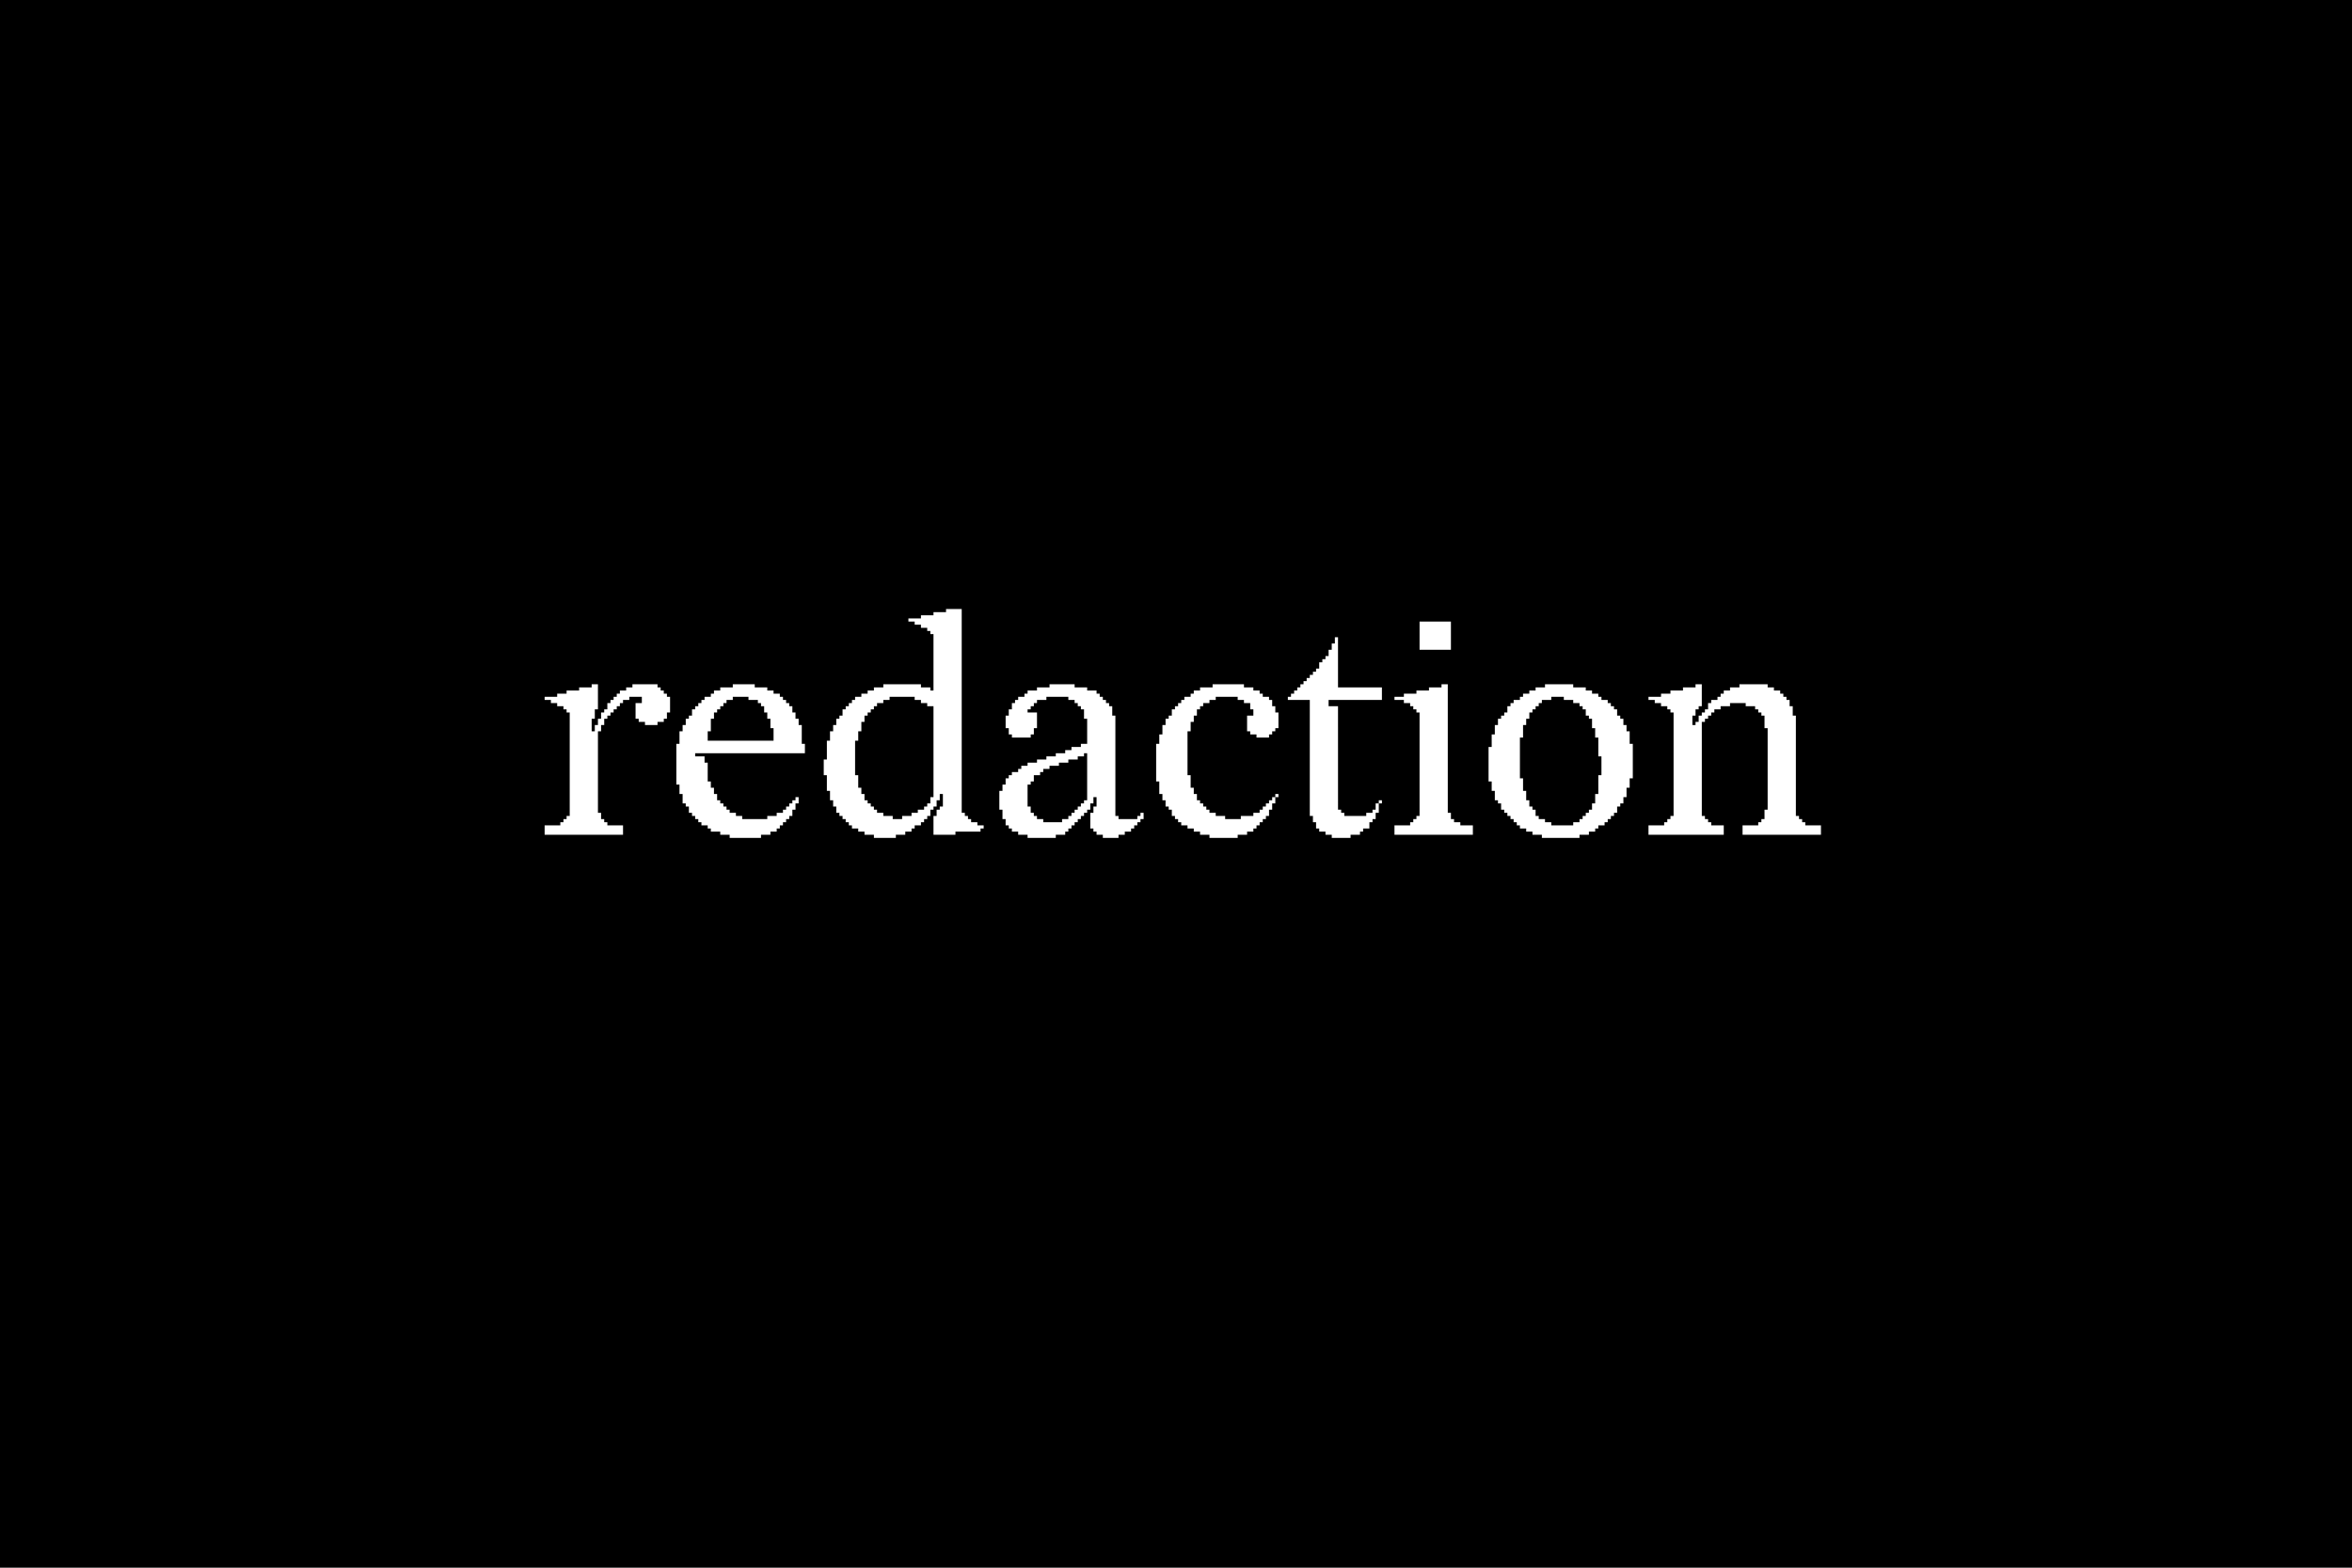 <svg xmlns="http://www.w3.org/2000/svg" viewBox="0 0 1800 1200"><defs><style>.a{fill:#fff;}</style></defs><title>redaction-name-10</title><rect width="1800" height="1200"/><path class="a" d="M476.811,638.96h-60v-7.2h12v-2.4h2.4v-2.4h2.4v-2.4h2.4v-79.2h-2.4v-2.4h-2.4v-2.4h-4.8v-2.4h-4.8v-2.4h-4.8v-2.4h9.6v-2.4h7.2v-2.4h9.6v-2.4h9.6v-2.4h4.8v19.2h-2.4v7.2h-2.4v9.6h2.4v-4.8h2.4v-4.8h2.4v-4.8h2.4v-2.4h2.4v-4.8h2.4v-2.4h2.4v-2.4h2.4v-2.4h2.4v-2.4h4.8v-2.4h4.8v-2.4h19.2v2.4h2.4v2.4h2.4v2.4h2.4v2.4h2.4v12h-2.4v4.8h-2.4v2.4h-4.8v2.4h-9.6v-2.4h-4.8v-2.4h-2.4v-12h4.8v-4.8h-9.6v2.4h-4.8v2.4h-2.4v2.4h-2.4v2.4h-2.4v2.4h-2.4v2.4h-2.4v2.4h-2.4v4.8h-2.4v4.8h-2.4v62.4h2.4v4.8h2.4v2.4h2.4v2.4h12Z"/><path class="a" d="M532.01,576.559v2.4h7.2v4.8h2.4v14.4h2.4v4.8h2.4v4.8h2.4v4.8h2.4v2.4h2.4v2.4h2.4v2.4h2.4v2.4h4.8v2.4h4.8v2.4h19.2v-2.4h7.2v-2.4h4.8v-2.4h2.4v-2.4h2.4v-2.4h2.4v-2.4h2.4v-2.4h2.4v4.8h-2.4v4.8h-2.4v4.8h-2.4v2.4h-2.4v2.4h-2.4v2.4h-2.4v2.4h-2.4v2.4h-4.8v2.4h-7.2v2.4h-24v-2.4h-7.2v-2.4h-7.2v-2.4h-2.4v-2.4h-4.8v-2.4h-2.4v-2.4h-2.4v-2.4h-2.4v-2.4h-2.4v-4.8h-2.4v-2.4h-2.4v-7.2h-2.4v-7.2h-2.4v-31.2h2.4v-9.6h2.4v-4.8h2.4v-4.8h2.4v-2.4h2.4v-4.8h2.4v-2.4h2.4v-2.4h2.4v-2.4h2.4v-2.4h4.8v-2.4h2.4v-2.4h4.8v-2.4h9.6v-2.4h16.8v2.4h9.6v2.4h4.8v2.4h4.8v2.4h2.4v2.4h2.4v2.4h2.4v2.4h2.4v4.8h2.4v4.8h2.4v4.8h2.4v14.4h2.4v7.2Zm60-9.6v-9.6h-2.4v-7.2h-2.4v-4.8h-2.4v-4.8h-2.4v-2.4h-2.4v-2.4h-7.2v-2.4h-12v2.4h-4.8v2.4h-2.4v2.4h-2.4v2.4h-2.4v2.4h-2.4v4.8h-2.4v9.6h-2.4v7.2Z"/><path class="a" d="M685.607,641.36h-16.8v-2.4h-7.2v-2.4h-4.8v-2.4h-4.8v-2.4h-2.4v-2.4h-2.4v-2.4h-2.4v-2.4h-2.4v-2.4h-2.4v-4.8h-2.4v-4.8h-2.4v-7.2h-2.4v-12h-2.4v-12h2.4v-14.4h2.4v-7.2h2.4v-4.8h2.4v-4.8h2.4v-2.4h2.4v-4.8h2.4v-2.4h2.4v-2.4h2.4v-2.4h2.4v-2.4h4.8v-2.4h4.8v-2.4h4.8v-2.4h7.2v-2.4h28.8v2.4h7.2v2.4h2.4v-43.2h-2.4v-2.4h-2.4v-2.4h-4.8v-2.4h-4.8v-2.4h-4.8v-2.4h9.6v-2.4h9.6v-2.4h9.6v-2.4h12v156h2.4v2.4h2.4v2.4h2.4v2.4h4.8v2.4h4.8v2.4h-2.4v2.4h-19.2v2.4h-16.8v-14.4h2.4v-4.8h2.4v-2.4h2.4v-9.6h-2.4v4.8h-2.4v4.8h-2.4v2.4h-2.4v4.8h-2.4v2.4h-2.4v2.4h-2.4v2.4h-4.8v2.4h-2.4v2.4h-4.8v2.4h-7.2Zm4.8-14.4v-2.4h7.2v-2.4h4.8v-2.4h4.8v-2.4h2.4v-2.4h2.4v-4.8h2.4v-69.6h-4.8v-2.4h-4.8v-2.4h-4.8v-2.4h-19.2v2.4h-4.8v2.4h-4.8v2.4h-2.4v2.4h-2.4v2.4h-2.4v2.4h-2.4v4.8h-2.4v7.2h-2.4v7.2h-2.4v26.4h2.4v9.6h2.4v4.8h2.4v4.8h2.4v2.4h2.4v2.4h2.4v2.4h2.4v2.4h4.8v2.4h7.2v2.4Z"/><path class="a" d="M808.006,641.36h-21.6v-2.4h-7.2v-2.4h-4.8v-2.4h-2.4v-2.4h-2.4v-4.8h-2.4v-7.2h-2.4v-14.4h2.4v-4.8h2.4v-4.8h2.4v-2.4h2.4v-2.4h4.8v-2.4h2.4v-2.4h4.8v-2.4h7.2v-2.4h7.2v-2.4h7.2v-2.4h7.2v-2.4h4.8v-2.4h7.2v-2.4h4.8v-19.2h-2.4v-7.2h-2.4v-2.4h-2.4v-2.4h-2.4v-2.4h-4.8v-2.4h-16.8v2.4h-7.2v2.4h-2.4v2.4h-2.4v2.4h-2.4v2.4h7.2v12h-2.4v4.8h-2.4v2.4h-14.4v-2.4h-2.4v-4.8h-2.4v-9.6h2.4v-4.8h2.4v-4.8h2.4v-2.4h2.4v-2.4h4.8v-2.4h2.4v-2.4h7.2v-2.4h9.6v-2.4h19.2v2.4h9.6v2.4h7.2v2.4h2.4v2.4h2.4v2.4h2.4v2.4h2.4v2.4h2.4v7.2h2.4v76.8h2.4v2.4h14.4v-2.4h2.4v-2.4h2.4v4.8h-2.4v2.4h-2.4v2.4h-2.4v2.4h-2.4v2.4h-4.8v2.4h-4.8v2.4h-12v-2.4h-4.8v-2.4h-2.4v-2.4h-2.4v-12h2.4v-4.8h2.4v-7.2h-2.4v4.8h-2.4v4.8h-2.4v2.4h-2.4v2.4h-2.4v2.4h-2.4v2.4h-2.4v2.4h-2.4v2.4h-2.4v2.4h-2.4v2.4h-7.2Zm4.8-12v-2.4h4.8v-2.4h2.4v-2.4h2.4v-2.4h2.4v-2.4h2.4v-2.4h2.4v-2.4h2.4v-36h-2.4v2.4h-4.8v2.4h-7.2v2.4h-7.2v2.4h-7.2v2.4h-4.8v2.4h-2.4v2.4h-4.8v4.8h-2.4v2.4h-2.4v16.8h2.4v4.8h2.4v2.4h2.4v2.4h4.8v2.4Z"/><path class="a" d="M947.207,641.36h-21.6v-2.4h-7.2v-2.4h-4.8v-2.4h-4.8v-2.4h-4.8v-2.4h-2.4v-2.4h-2.4v-2.4h-2.4v-4.8h-2.4v-2.4h-2.4v-4.8h-2.4v-4.8h-2.4v-9.6h-2.4v-28.8h2.4v-7.2h2.4v-7.2h2.4v-4.8h2.4v-2.4h2.4v-4.8h2.4v-2.4h2.4v-2.4h2.4v-2.4h2.4v-2.4h4.8v-2.4h2.4v-2.4h4.8v-2.4h9.6v-2.4h24v2.4h7.2v2.4h4.8v2.4h2.4v2.4h4.8v2.4h2.4v4.8h2.4v4.8h2.4v12h-2.4v2.4h-2.4v2.4h-2.4v2.4h-9.6v-2.4h-4.8v-2.4h-2.4v-12h4.8v-4.8h-2.4v-4.8h-4.8v-2.4h-4.8v-2.4h-16.8v2.4h-4.8v2.4h-4.8v2.4h-2.4v2.4h-2.4v4.8h-2.4v4.8h-2.4v7.2h-2.4v33.6h2.4v9.6h2.4v4.8h2.4v4.8h2.4v2.4h2.4v2.4h2.4v2.4h2.4v2.4h4.8v2.4h7.2v2.4h12v-2.4h9.6v-2.4h4.8v-2.4h2.4v-2.4h2.4v-2.4h2.4v-2.4h2.4v-2.4h2.4v-2.4h2.4v2.4h-2.4v4.8h-2.4v4.8h-2.4v4.8h-2.4v2.4h-2.4v2.4h-2.4v2.4h-2.4v2.4h-2.4v2.4h-4.8v2.4h-7.2Z"/><path class="a" d="M1024,619.76h2.4v2.4h2.4v2.4h16.8v-2.4h4.8v-2.4h2.4v-4.8h2.4v-2.4h2.4v2.4h-2.4v7.2h-2.4v4.8h-2.4v2.4H1048v4.8h-4.8v2.4h-2.4v2.4h-7.2v2.4h-14.4v-2.4h-4.8v-2.4h-4.8v-2.4h-2.4v-4.8h-2.4v-4.8h-2.4v-88.8H985.6v-2.4H988v-2.4h2.4v-2.4h2.4v-2.4h2.4v-2.4h2.4v-2.4h2.4v-2.4h2.4v-2.4h2.4v-2.4h2.4v-2.4h2.4v-4.8h2.4v-2.4h2.4v-2.4h2.4v-4.8h2.4v-4.8h2.4v-4.8h2.4v38.4h33.6v9.6h-40.8v4.8h7.2Z"/><path class="a" d="M1074.4,533.357v-2.4h9.6v-2.4h9.6v-2.4h9.6v-2.4h4.8v98.4h2.4v4.8h2.4v2.4h4.8v2.4h9.6v7.2h-60v-7.2h12v-2.4h2.4v-2.4h2.4v-2.4h2.4v-79.2H1084v-2.4h-2.4v-2.4h-2.4v-2.4h-4.8v-2.4h-7.2v-2.4Zm12-57.6h24v21.6h-24Z"/><path class="a" d="M1208.8,641.36H1180v-2.4h-7.2v-2.4H1168v-2.4h-4.8v-2.4h-2.4v-2.4h-2.4v-2.4H1156v-2.4h-2.4v-2.4h-2.4v-2.4h-2.4v-4.8h-2.4v-2.4H1144v-7.2h-2.4v-7.2h-2.4v-26.4h2.4v-9.6h2.4v-7.2h2.4v-4.8h2.4v-2.4h2.4v-2.4h2.4v-4.8h2.4v-2.4h2.4v-2.4h4.8v-2.4h2.4v-2.4h4.8v-2.4h4.8v-2.4h7.2v-2.4H1204v2.4h9.6v2.4h4.8v2.4h4.8v2.4h2.4v2.4h4.8v2.4h2.4v2.4h2.4v2.4h2.4v4.8h2.4v2.4h2.4v4.8h2.4v4.8h2.4v9.6h2.4v26.4h-2.4v7.2h-2.4v7.2h-2.4v4.8H1240v2.4h-2.4v4.8h-2.4v2.4h-2.4v2.4h-2.4v2.4H1228v2.4h-4.8v2.4h-2.4v2.4H1216v2.4h-7.2Zm-4.8-9.6v-2.4h4.8v-2.4h2.4v-2.4h2.4v-2.4h2.4v-2.4h2.4v-4.8h2.4v-7.2h2.4v-14.4h2.4v-14.4h-2.4v-14.4h-2.4v-7.2h-2.4v-7.2H1216v-2.4h-2.4v-4.8h-2.4v-2.4h-2.4v-2.4H1204v-2.4h-7.2v-2.4h-9.6v2.4H1180v2.4h-2.4v2.4h-2.4v2.4h-2.4v2.4h-2.4v4.8H1168v4.8h-2.4v9.6h-2.4v31.2h2.4v9.6h2.4v7.2h2.4v4.8h2.4v2.4h2.4v4.8h2.4v2.4h4.8v2.4h4.8v2.4Z"/><path class="a" d="M1319.2,638.96h-57.6v-7.2h12v-2.4h2.4v-2.4h2.4v-2.4h2.4v-79.2h-2.4v-2.4h-2.4v-2.4h-4.8v-2.4h-4.8v-2.4h-4.8v-2.4h9.6v-2.4h7.2v-2.4h9.6v-2.4h9.6v-2.4h4.8v16.8H1300v2.4h-2.4v4.8h-2.4v7.2h2.4v-2.4h2.4v-4.8h2.4v-2.4h2.4v-2.4h2.4v-4.8h2.4v-2.4h4.8v-2.4h2.4v-2.4h2.4v-2.4h4.8v-2.4h7.2v-2.4h21.6v2.4h4.8v2.4h4.8v2.4h2.4v2.4h2.4v2.4h2.4v4.8h2.4v7.2h2.4v76.8h2.4v2.4h2.4v2.4h2.4v2.4h12v7.2h-60v-7.2h12v-2.4h2.4v-2.4h2.4v-7.2h2.4v-62.4h-2.4v-9.6H1348v-2.4h-2.4v-2.4h-2.4v-2.4H1336v-2.4h-12v2.4h-7.2v2.4H1312v2.4h-2.4v2.4h-2.4v2.4h-2.4v2.4h-2.4v72h2.4v2.4h2.4v2.4h2.4v2.4h9.6Z"/></svg>